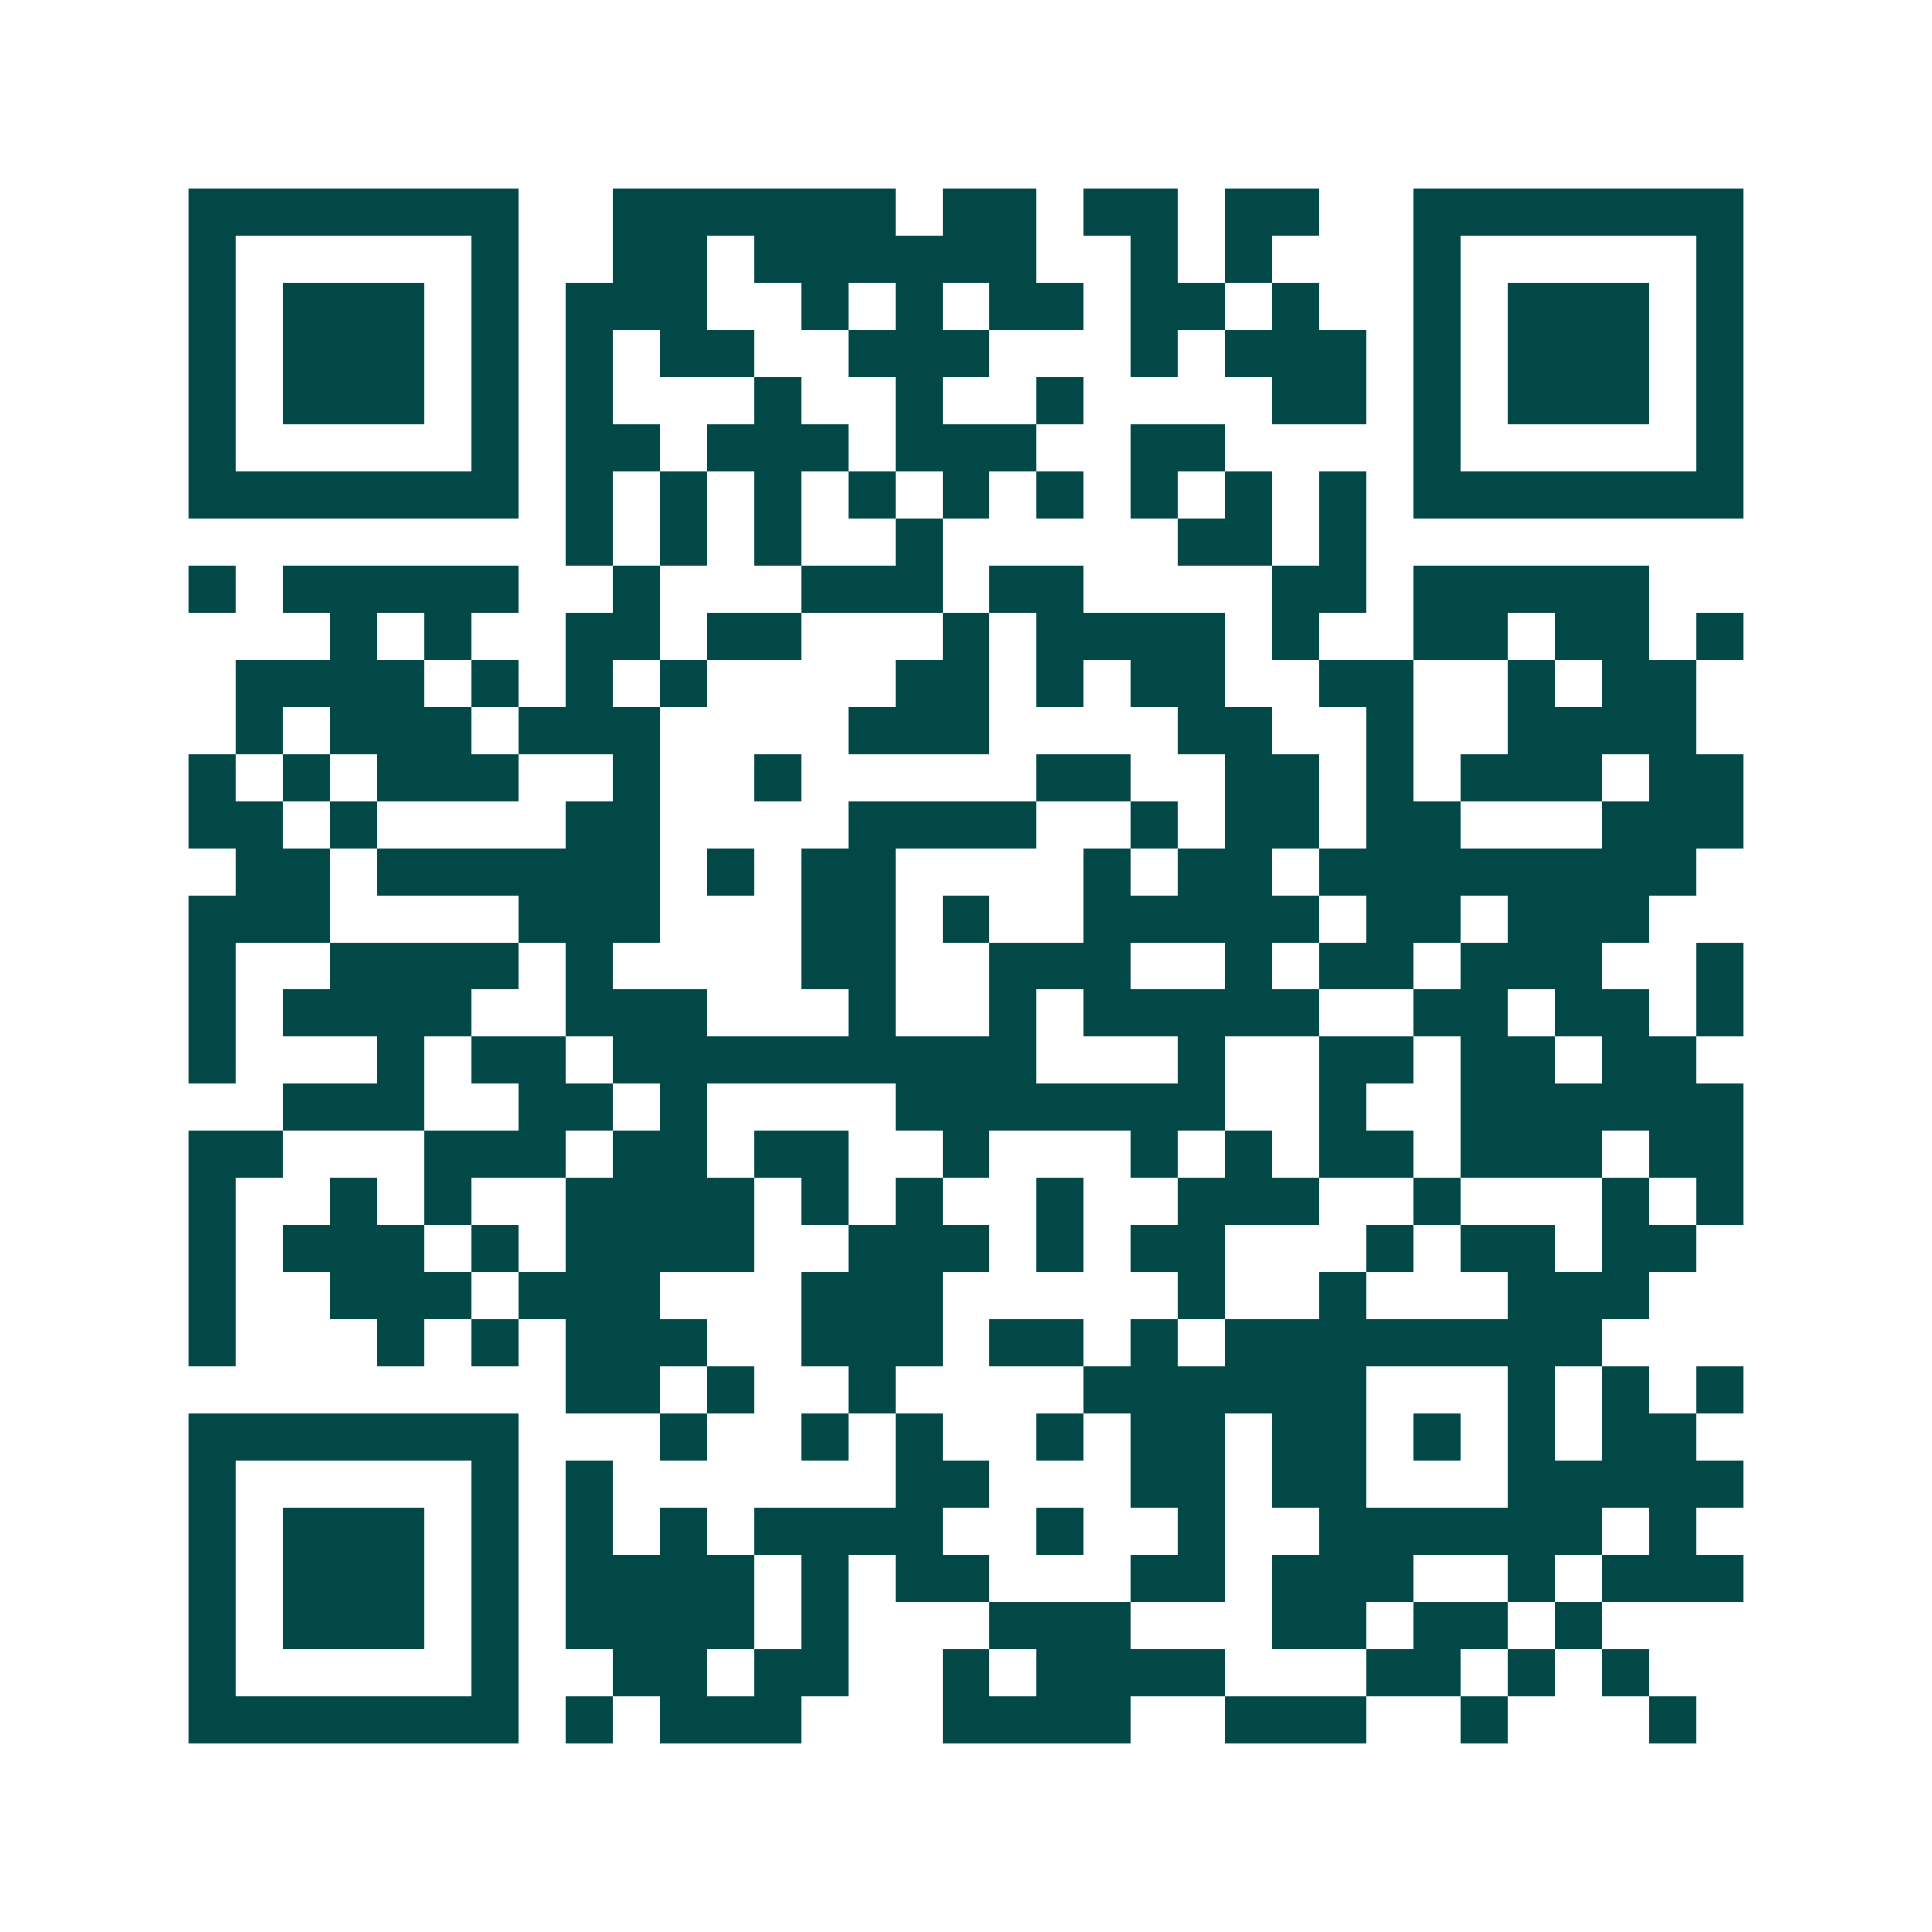 <svg xmlns="http://www.w3.org/2000/svg" width="200" height="200" viewBox="0 0 41 41" shape-rendering="crispEdges"><path fill="#ffffff" d="M0 0h41v41H0z"/><path stroke="#014847" d="M4 4.5h7m2 0h6m1 0h2m1 0h2m1 0h2m2 0h7M4 5.5h1m5 0h1m2 0h2m1 0h6m2 0h1m1 0h1m3 0h1m5 0h1M4 6.5h1m1 0h3m1 0h1m1 0h3m2 0h1m1 0h1m1 0h2m1 0h2m1 0h1m2 0h1m1 0h3m1 0h1M4 7.5h1m1 0h3m1 0h1m1 0h1m1 0h2m2 0h3m3 0h1m1 0h3m1 0h1m1 0h3m1 0h1M4 8.5h1m1 0h3m1 0h1m1 0h1m3 0h1m2 0h1m2 0h1m4 0h2m1 0h1m1 0h3m1 0h1M4 9.5h1m5 0h1m1 0h2m1 0h3m1 0h3m2 0h2m4 0h1m5 0h1M4 10.5h7m1 0h1m1 0h1m1 0h1m1 0h1m1 0h1m1 0h1m1 0h1m1 0h1m1 0h1m1 0h7M12 11.5h1m1 0h1m1 0h1m2 0h1m5 0h2m1 0h1M4 12.5h1m1 0h5m2 0h1m3 0h3m1 0h2m4 0h2m1 0h5M7 13.5h1m1 0h1m2 0h2m1 0h2m3 0h1m1 0h4m1 0h1m2 0h2m1 0h2m1 0h1M5 14.5h4m1 0h1m1 0h1m1 0h1m4 0h2m1 0h1m1 0h2m2 0h2m2 0h1m1 0h2M5 15.5h1m1 0h3m1 0h3m4 0h3m4 0h2m2 0h1m2 0h4M4 16.5h1m1 0h1m1 0h3m2 0h1m2 0h1m5 0h2m2 0h2m1 0h1m1 0h3m1 0h2M4 17.5h2m1 0h1m4 0h2m4 0h4m2 0h1m1 0h2m1 0h2m3 0h3M5 18.5h2m1 0h6m1 0h1m1 0h2m4 0h1m1 0h2m1 0h8M4 19.5h3m4 0h3m3 0h2m1 0h1m2 0h5m1 0h2m1 0h3M4 20.5h1m2 0h4m1 0h1m4 0h2m2 0h3m2 0h1m1 0h2m1 0h3m2 0h1M4 21.5h1m1 0h4m2 0h3m3 0h1m2 0h1m1 0h5m2 0h2m1 0h2m1 0h1M4 22.5h1m3 0h1m1 0h2m1 0h9m3 0h1m2 0h2m1 0h2m1 0h2M6 23.5h3m2 0h2m1 0h1m4 0h7m2 0h1m2 0h6M4 24.5h2m3 0h3m1 0h2m1 0h2m2 0h1m3 0h1m1 0h1m1 0h2m1 0h3m1 0h2M4 25.5h1m2 0h1m1 0h1m2 0h4m1 0h1m1 0h1m2 0h1m2 0h3m2 0h1m3 0h1m1 0h1M4 26.5h1m1 0h3m1 0h1m1 0h4m2 0h3m1 0h1m1 0h2m3 0h1m1 0h2m1 0h2M4 27.5h1m2 0h3m1 0h3m3 0h3m5 0h1m2 0h1m3 0h3M4 28.5h1m3 0h1m1 0h1m1 0h3m2 0h3m1 0h2m1 0h1m1 0h8M12 29.5h2m1 0h1m2 0h1m4 0h6m3 0h1m1 0h1m1 0h1M4 30.5h7m3 0h1m2 0h1m1 0h1m2 0h1m1 0h2m1 0h2m1 0h1m1 0h1m1 0h2M4 31.5h1m5 0h1m1 0h1m6 0h2m3 0h2m1 0h2m3 0h5M4 32.5h1m1 0h3m1 0h1m1 0h1m1 0h1m1 0h4m2 0h1m2 0h1m2 0h6m1 0h1M4 33.5h1m1 0h3m1 0h1m1 0h4m1 0h1m1 0h2m3 0h2m1 0h3m2 0h1m1 0h3M4 34.5h1m1 0h3m1 0h1m1 0h4m1 0h1m3 0h3m3 0h2m1 0h2m1 0h1M4 35.5h1m5 0h1m2 0h2m1 0h2m2 0h1m1 0h4m3 0h2m1 0h1m1 0h1M4 36.5h7m1 0h1m1 0h3m3 0h4m2 0h3m2 0h1m3 0h1"/></svg>
